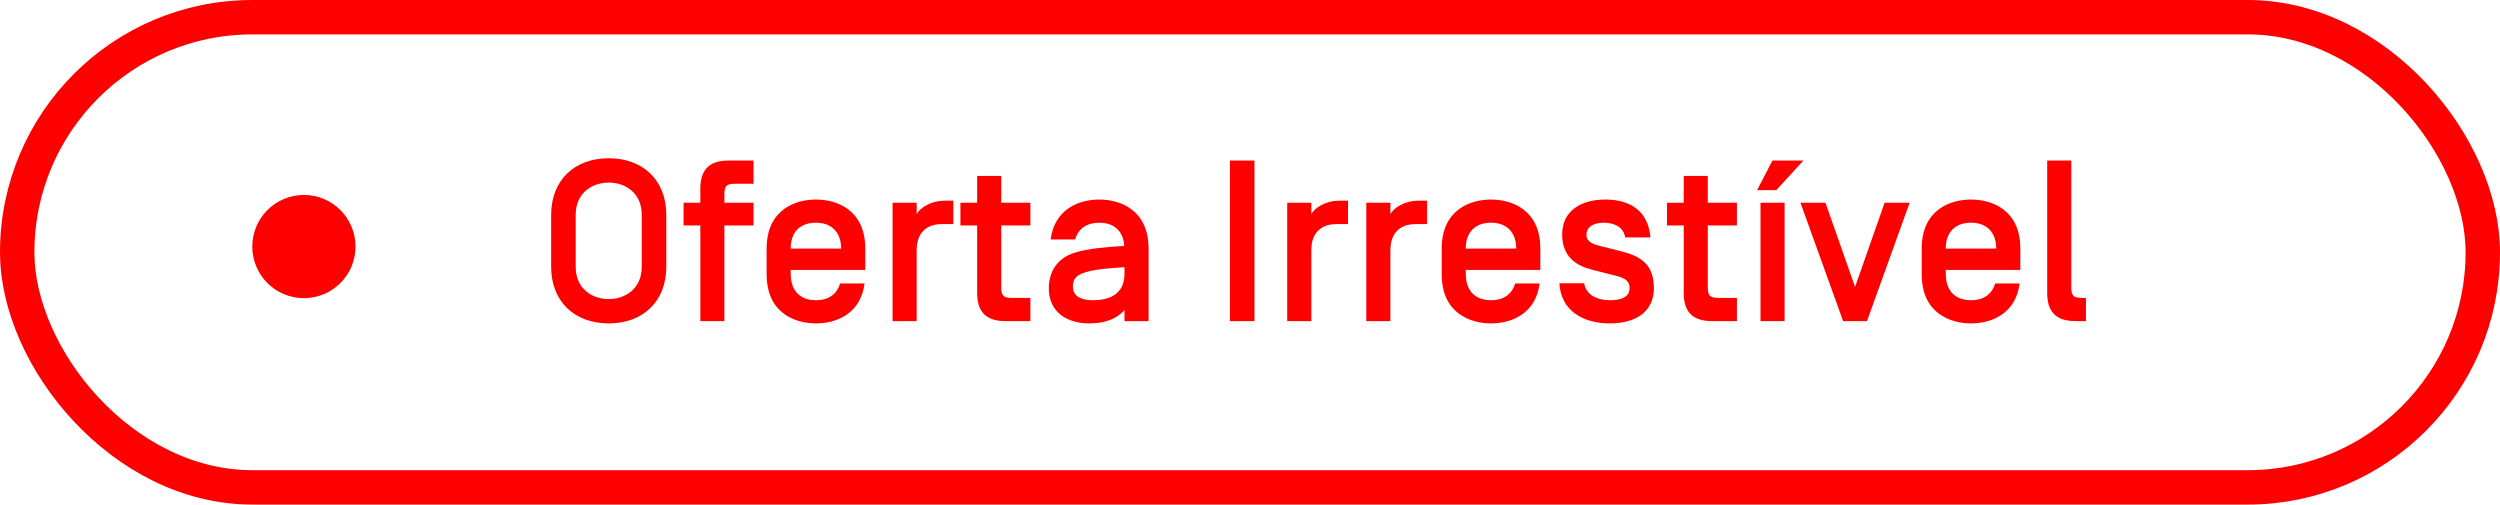 <svg xmlns="http://www.w3.org/2000/svg" width="218" height="44" viewBox="0 0 218 44" fill="none"><rect x="1.5" y="1.5" width="215" height="41" rx="20.5" stroke="#FF0000" stroke-width="3"></rect><path d="M55.96 23.26V18.74C55.96 16.78 54.48 15.92 53.08 15.92C51.68 15.92 50.2 16.78 50.2 18.74V23.26C50.2 25.22 51.68 26.08 53.08 26.08C54.48 26.08 55.96 25.22 55.96 23.26ZM48.06 23.26V18.74C48.06 15.72 50.08 13.8 53.08 13.8C56.08 13.8 58.1 15.72 58.1 18.74V23.26C58.1 26.28 56.08 28.2 53.08 28.2C50.08 28.2 48.06 26.28 48.06 23.26ZM65.708 16.02H64.128C63.308 16.02 63.168 16.24 63.168 17V17.68H65.708V19.66H63.168V28H61.068V19.66H59.608V17.68H61.068V16.46C61.068 14.84 61.808 14 63.528 14H65.708V16.02ZM71.15 26.18C72.19 26.18 72.97 25.7 73.25 24.72H75.39C75.03 27.46 72.81 28.2 71.15 28.2C69.35 28.2 66.85 27.32 66.85 23.92V21.68C66.85 18.28 69.35 17.4 71.15 17.4C72.95 17.4 75.45 18.28 75.45 21.68V23.54H68.95V23.88C68.95 25.44 69.85 26.18 71.15 26.18ZM71.15 19.42C69.85 19.42 68.95 20.16 68.95 21.66V21.68H73.35V21.66C73.33 20.16 72.43 19.42 71.15 19.42ZM83.133 19.54H82.133C80.833 19.54 79.933 20.26 79.933 21.82V28H77.833V17.68H79.933V18.68C80.233 18.08 81.253 17.5 82.333 17.5H83.133V19.54ZM87.308 25C87.308 25.76 87.448 25.98 88.268 25.98H89.848V28H87.668C85.948 28 85.208 27.16 85.208 25.54V19.66H83.748V17.68H85.208V15.34H87.308V17.68H89.848V19.66H87.308V25ZM95.855 19.42C94.815 19.42 94.035 19.9 93.755 20.88H91.615C91.975 18.14 94.195 17.4 95.855 17.4C97.655 17.4 100.155 18.28 100.155 21.68V28H98.055V27.02C97.395 27.82 96.335 28.2 94.975 28.2C93.095 28.2 91.455 27.26 91.455 25.14C91.455 23.96 91.975 22.58 93.695 22.04C94.935 21.66 96.295 21.56 98.035 21.44V21.42C97.935 20.08 97.075 19.42 95.855 19.42ZM95.315 26.18C96.515 26.18 98.055 25.8 98.055 23.88V23.3C96.215 23.42 94.815 23.54 94.055 24C93.795 24.16 93.555 24.44 93.555 24.96C93.555 25.8 94.195 26.18 95.315 26.18ZM109.39 14V28H107.25V14H109.39ZM117.547 19.54H116.547C115.247 19.54 114.347 20.26 114.347 21.82V28H112.247V17.68H114.347V18.68C114.647 18.08 115.667 17.5 116.747 17.5H117.547V19.54ZM124.442 19.54H123.442C122.142 19.54 121.242 20.26 121.242 21.82V28H119.142V17.68H121.242V18.68C121.542 18.08 122.562 17.5 123.642 17.5H124.442V19.54ZM130.017 26.18C131.057 26.18 131.837 25.7 132.117 24.72H134.257C133.897 27.46 131.677 28.2 130.017 28.2C128.217 28.2 125.717 27.32 125.717 23.92V21.68C125.717 18.28 128.217 17.4 130.017 17.4C131.817 17.4 134.317 18.28 134.317 21.68V23.54H127.817V23.88C127.817 25.44 128.717 26.18 130.017 26.18ZM130.017 19.42C128.717 19.42 127.817 20.16 127.817 21.66V21.68H132.217V21.66C132.197 20.16 131.297 19.42 130.017 19.42ZM140.38 28.2C138 28.2 136.1 27.06 135.98 24.7H138.14C138.3 25.72 139.28 26.18 140.4 26.18C141.32 26.18 142.1 25.94 142.1 25.1C142.1 24.4 141.48 24.18 140.8 24.02L138.84 23.52C137.48 23.18 136.22 22.42 136.22 20.44C136.22 18.4 137.86 17.4 139.96 17.4C142.18 17.4 143.72 18.4 143.92 20.7H141.72C141.56 19.8 140.78 19.42 139.82 19.42C139.18 19.42 138.34 19.66 138.34 20.48C138.34 21.1 138.94 21.3 139.5 21.44L141.4 21.92C143.28 22.4 144.22 23.2 144.22 25.16C144.2 27.2 142.62 28.2 140.38 28.2ZM148.92 25V19.66H151.46V17.68H148.92V15.34H146.82V17.68H145.36V19.66H146.82V25.54C146.82 27.16 147.56 28 149.28 28H151.46V25.98H149.88C149.06 25.98 148.92 25.76 148.92 25ZM155.617 17.68V28H153.517V17.68H155.617ZM154.557 14H157.257L154.897 16.58H153.217L154.557 14ZM161.76 25.02L164.34 17.68H166.52L162.8 28H160.72L157 17.68H159.18L161.76 25.02ZM171.873 26.18C172.913 26.18 173.693 25.7 173.973 24.72H176.113C175.753 27.46 173.533 28.2 171.873 28.2C170.073 28.2 167.573 27.32 167.573 23.92V21.68C167.573 18.28 170.073 17.4 171.873 17.4C173.673 17.4 176.173 18.28 176.173 21.68V23.54H169.673V23.88C169.673 25.44 170.573 26.18 171.873 26.18ZM171.873 19.42C170.573 19.42 169.673 20.16 169.673 21.66V21.68H174.073V21.66C174.053 20.16 173.153 19.42 171.873 19.42ZM180.616 25C180.616 25.76 180.756 25.98 181.576 25.98H181.896V28H180.976C179.256 28 178.516 27.16 178.516 25.54V14H180.616V25Z" fill="#FF0000"></path><circle cx="26.5" cy="21.5" r="4" fill="#FF0000" stroke="#FF0000"></circle></svg>